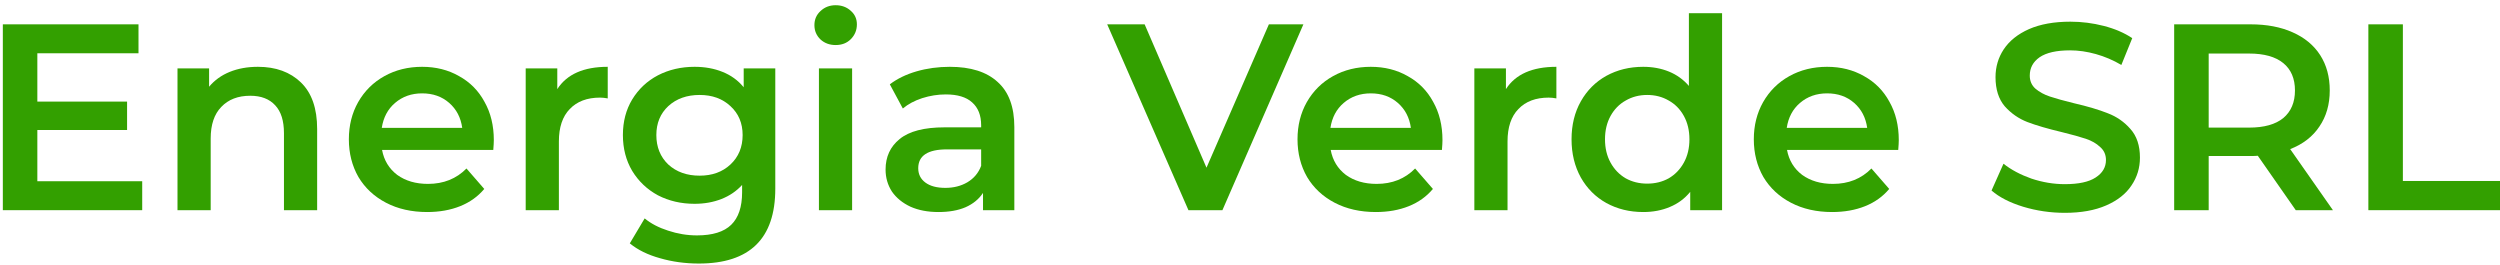 <svg width="226" height="24" viewBox="0 0 226 24" fill="none" xmlns="http://www.w3.org/2000/svg">
<path d="M12.856 16.384V19H0.256V2.2H12.52V4.816H3.376V9.184H11.488V11.752H3.376V16.384H12.856Z" fill="#33A000"/>
<path d="M23.318 6.04C24.934 6.04 26.23 6.512 27.206 7.456C28.182 8.4 28.67 9.8 28.67 11.656V19H25.67V12.04C25.67 10.92 25.406 10.08 24.878 9.52C24.35 8.944 23.598 8.656 22.622 8.656C21.518 8.656 20.646 8.992 20.006 9.664C19.366 10.32 19.046 11.272 19.046 12.52V19H16.046V6.184H18.902V7.84C19.398 7.248 20.022 6.8 20.774 6.496C21.526 6.192 22.374 6.04 23.318 6.04Z" fill="#33A000"/>
<path d="M44.641 12.664C44.641 12.872 44.625 13.168 44.593 13.552H34.537C34.713 14.496 35.169 15.248 35.905 15.808C36.657 16.352 37.585 16.624 38.689 16.624C40.097 16.624 41.257 16.16 42.169 15.232L43.777 17.08C43.201 17.768 42.473 18.288 41.593 18.64C40.713 18.992 39.721 19.168 38.617 19.168C37.209 19.168 35.969 18.888 34.897 18.328C33.825 17.768 32.993 16.992 32.401 16C31.825 14.992 31.537 13.856 31.537 12.592C31.537 11.344 31.817 10.224 32.377 9.232C32.953 8.224 33.745 7.44 34.753 6.88C35.761 6.32 36.897 6.04 38.161 6.04C39.409 6.04 40.521 6.32 41.497 6.88C42.489 7.424 43.257 8.2 43.801 9.208C44.361 10.2 44.641 11.352 44.641 12.664ZM38.161 8.44C37.201 8.44 36.385 8.728 35.713 9.304C35.057 9.864 34.657 10.616 34.513 11.56H41.785C41.657 10.632 41.265 9.88 40.609 9.304C39.953 8.728 39.137 8.44 38.161 8.44Z" fill="#33A000"/>
<path d="M50.379 8.056C51.243 6.712 52.763 6.04 54.939 6.04V8.896C54.683 8.848 54.451 8.824 54.243 8.824C53.075 8.824 52.163 9.168 51.507 9.856C50.851 10.528 50.523 11.504 50.523 12.784V19H47.523V6.184H50.379V8.056Z" fill="#33A000"/>
<path d="M70.086 6.184V17.056C70.086 21.568 67.782 23.824 63.174 23.824C61.942 23.824 60.774 23.664 59.67 23.344C58.566 23.04 57.654 22.592 56.934 22L58.278 19.744C58.838 20.208 59.542 20.576 60.39 20.848C61.254 21.136 62.126 21.28 63.006 21.28C64.414 21.28 65.446 20.96 66.102 20.32C66.758 19.68 67.086 18.704 67.086 17.392V16.72C66.574 17.28 65.95 17.704 65.214 17.992C64.478 18.28 63.67 18.424 62.79 18.424C61.574 18.424 60.47 18.168 59.478 17.656C58.502 17.128 57.726 16.392 57.15 15.448C56.59 14.504 56.31 13.424 56.31 12.208C56.31 10.992 56.59 9.92 57.15 8.992C57.726 8.048 58.502 7.32 59.478 6.808C60.47 6.296 61.574 6.04 62.79 6.04C63.718 6.04 64.558 6.192 65.31 6.496C66.078 6.8 66.718 7.264 67.23 7.888V6.184H70.086ZM63.246 15.88C64.382 15.88 65.31 15.544 66.03 14.872C66.766 14.184 67.134 13.296 67.134 12.208C67.134 11.136 66.766 10.264 66.03 9.592C65.31 8.92 64.382 8.584 63.246 8.584C62.094 8.584 61.15 8.92 60.414 9.592C59.694 10.264 59.334 11.136 59.334 12.208C59.334 13.296 59.694 14.184 60.414 14.872C61.15 15.544 62.094 15.88 63.246 15.88Z" fill="#33A000"/>
<path d="M74.031 6.184H77.031V19H74.031V6.184ZM75.543 4.072C74.999 4.072 74.543 3.904 74.174 3.568C73.806 3.216 73.623 2.784 73.623 2.272C73.623 1.76 73.806 1.336 74.174 1C74.543 0.648 74.999 0.472 75.543 0.472C76.087 0.472 76.543 0.64 76.91 0.976C77.278 1.296 77.463 1.704 77.463 2.2C77.463 2.728 77.278 3.176 76.91 3.544C76.558 3.896 76.103 4.072 75.543 4.072Z" fill="#33A000"/>
<path d="M85.864 6.04C87.752 6.04 89.192 6.496 90.184 7.408C91.192 8.304 91.696 9.664 91.696 11.488V19H88.864V17.44C88.496 18 87.968 18.432 87.28 18.736C86.608 19.024 85.792 19.168 84.832 19.168C83.872 19.168 83.032 19.008 82.312 18.688C81.592 18.352 81.032 17.896 80.632 17.32C80.248 16.728 80.056 16.064 80.056 15.328C80.056 14.176 80.48 13.256 81.328 12.568C82.192 11.864 83.544 11.512 85.384 11.512H88.696V11.32C88.696 10.424 88.424 9.736 87.88 9.256C87.352 8.776 86.56 8.536 85.504 8.536C84.784 8.536 84.072 8.648 83.368 8.872C82.68 9.096 82.096 9.408 81.616 9.808L80.44 7.624C81.112 7.112 81.92 6.72 82.864 6.448C83.808 6.176 84.808 6.04 85.864 6.04ZM85.456 16.984C86.208 16.984 86.872 16.816 87.448 16.48C88.04 16.128 88.456 15.632 88.696 14.992V13.504H85.6C83.872 13.504 83.008 14.072 83.008 15.208C83.008 15.752 83.224 16.184 83.656 16.504C84.088 16.824 84.688 16.984 85.456 16.984Z" fill="#33A000"/>
<path d="M117.827 2.2L110.507 19H107.435L100.091 2.2H103.475L109.067 15.16L114.707 2.2H117.827Z" fill="#33A000"/>
<path d="M130.399 12.664C130.399 12.872 130.383 13.168 130.351 13.552H120.295C120.471 14.496 120.927 15.248 121.663 15.808C122.415 16.352 123.343 16.624 124.447 16.624C125.855 16.624 127.015 16.16 127.927 15.232L129.535 17.08C128.959 17.768 128.231 18.288 127.351 18.64C126.471 18.992 125.479 19.168 124.375 19.168C122.967 19.168 121.727 18.888 120.655 18.328C119.583 17.768 118.751 16.992 118.159 16C117.583 14.992 117.295 13.856 117.295 12.592C117.295 11.344 117.575 10.224 118.135 9.232C118.711 8.224 119.503 7.44 120.511 6.88C121.519 6.32 122.655 6.04 123.919 6.04C125.167 6.04 126.279 6.32 127.255 6.88C128.247 7.424 129.015 8.2 129.559 9.208C130.119 10.2 130.399 11.352 130.399 12.664ZM123.919 8.44C122.959 8.44 122.143 8.728 121.471 9.304C120.815 9.864 120.415 10.616 120.271 11.56H127.543C127.415 10.632 127.023 9.88 126.367 9.304C125.711 8.728 124.895 8.44 123.919 8.44Z" fill="#33A000"/>
<path d="M136.136 8.056C137 6.712 138.521 6.04 140.697 6.04V8.896C140.441 8.848 140.209 8.824 140.001 8.824C138.833 8.824 137.921 9.168 137.264 9.856C136.608 10.528 136.281 11.504 136.281 12.784V19H133.281V6.184H136.136V8.056Z" fill="#33A000"/>
<path d="M155.676 1.192V19H152.796V17.344C152.3 17.952 151.684 18.408 150.948 18.712C150.228 19.016 149.428 19.168 148.548 19.168C147.316 19.168 146.204 18.896 145.212 18.352C144.236 17.808 143.468 17.04 142.908 16.048C142.348 15.04 142.068 13.888 142.068 12.592C142.068 11.296 142.348 10.152 142.908 9.16C143.468 8.168 144.236 7.4 145.212 6.856C146.204 6.312 147.316 6.04 148.548 6.04C149.396 6.04 150.172 6.184 150.876 6.472C151.58 6.76 152.18 7.192 152.676 7.768V1.192H155.676ZM148.908 16.6C149.628 16.6 150.276 16.44 150.852 16.12C151.428 15.784 151.884 15.312 152.22 14.704C152.556 14.096 152.724 13.392 152.724 12.592C152.724 11.792 152.556 11.088 152.22 10.48C151.884 9.872 151.428 9.408 150.852 9.088C150.276 8.752 149.628 8.584 148.908 8.584C148.188 8.584 147.54 8.752 146.964 9.088C146.388 9.408 145.932 9.872 145.596 10.48C145.26 11.088 145.092 11.792 145.092 12.592C145.092 13.392 145.26 14.096 145.596 14.704C145.932 15.312 146.388 15.784 146.964 16.12C147.54 16.44 148.188 16.6 148.908 16.6Z" fill="#33A000"/>
<path d="M171.649 12.664C171.649 12.872 171.633 13.168 171.601 13.552H161.545C161.721 14.496 162.177 15.248 162.913 15.808C163.665 16.352 164.593 16.624 165.697 16.624C167.105 16.624 168.265 16.16 169.177 15.232L170.785 17.08C170.209 17.768 169.481 18.288 168.601 18.64C167.721 18.992 166.729 19.168 165.625 19.168C164.217 19.168 162.977 18.888 161.905 18.328C160.833 17.768 160.001 16.992 159.409 16C158.833 14.992 158.545 13.856 158.545 12.592C158.545 11.344 158.825 10.224 159.385 9.232C159.961 8.224 160.753 7.44 161.761 6.88C162.769 6.32 163.905 6.04 165.169 6.04C166.417 6.04 167.529 6.32 168.505 6.88C169.497 7.424 170.265 8.2 170.809 9.208C171.369 10.2 171.649 11.352 171.649 12.664ZM165.169 8.44C164.209 8.44 163.393 8.728 162.721 9.304C162.065 9.864 161.665 10.616 161.521 11.56H168.793C168.665 10.632 168.273 9.88 167.617 9.304C166.961 8.728 166.145 8.44 165.169 8.44Z" fill="#33A000"/>
<path d="M186.659 19.24C185.363 19.24 184.107 19.056 182.891 18.688C181.691 18.32 180.739 17.832 180.035 17.224L181.115 14.8C181.803 15.344 182.643 15.792 183.635 16.144C184.643 16.48 185.651 16.648 186.659 16.648C187.907 16.648 188.835 16.448 189.443 16.048C190.067 15.648 190.379 15.12 190.379 14.464C190.379 13.984 190.203 13.592 189.851 13.288C189.515 12.968 189.083 12.72 188.555 12.544C188.027 12.368 187.307 12.168 186.395 11.944C185.115 11.64 184.075 11.336 183.275 11.032C182.491 10.728 181.811 10.256 181.235 9.616C180.675 8.96 180.395 8.08 180.395 6.976C180.395 6.048 180.643 5.208 181.139 4.456C181.651 3.688 182.411 3.08 183.419 2.632C184.443 2.184 185.691 1.96 187.163 1.96C188.187 1.96 189.195 2.088 190.187 2.344C191.179 2.6 192.035 2.968 192.755 3.448L191.771 5.872C191.035 5.44 190.267 5.112 189.467 4.888C188.667 4.664 187.891 4.552 187.139 4.552C185.907 4.552 184.987 4.76 184.379 5.176C183.787 5.592 183.491 6.144 183.491 6.832C183.491 7.312 183.659 7.704 183.995 8.008C184.347 8.312 184.787 8.552 185.315 8.728C185.843 8.904 186.563 9.104 187.475 9.328C188.723 9.616 189.747 9.92 190.547 10.24C191.347 10.544 192.027 11.016 192.587 11.656C193.163 12.296 193.451 13.16 193.451 14.248C193.451 15.176 193.195 16.016 192.683 16.768C192.187 17.52 191.427 18.12 190.403 18.568C189.379 19.016 188.131 19.24 186.659 19.24Z" fill="#33A000"/>
<path d="M207.537 19L204.105 14.08C203.961 14.096 203.745 14.104 203.457 14.104H199.665V19H196.545V2.2H203.457C204.913 2.2 206.177 2.44 207.249 2.92C208.337 3.4 209.169 4.088 209.745 4.984C210.321 5.88 210.609 6.944 210.609 8.176C210.609 9.44 210.297 10.528 209.673 11.44C209.065 12.352 208.185 13.032 207.033 13.48L210.897 19H207.537ZM207.465 8.176C207.465 7.104 207.113 6.28 206.409 5.704C205.705 5.128 204.673 4.84 203.313 4.84H199.665V11.536H203.313C204.673 11.536 205.705 11.248 206.409 10.672C207.113 10.08 207.465 9.248 207.465 8.176Z" fill="#33A000"/>
<path d="M214.1 2.2H217.22V16.36H226.004V19H214.1V2.2Z" fill="#33A000"/>
</svg>
